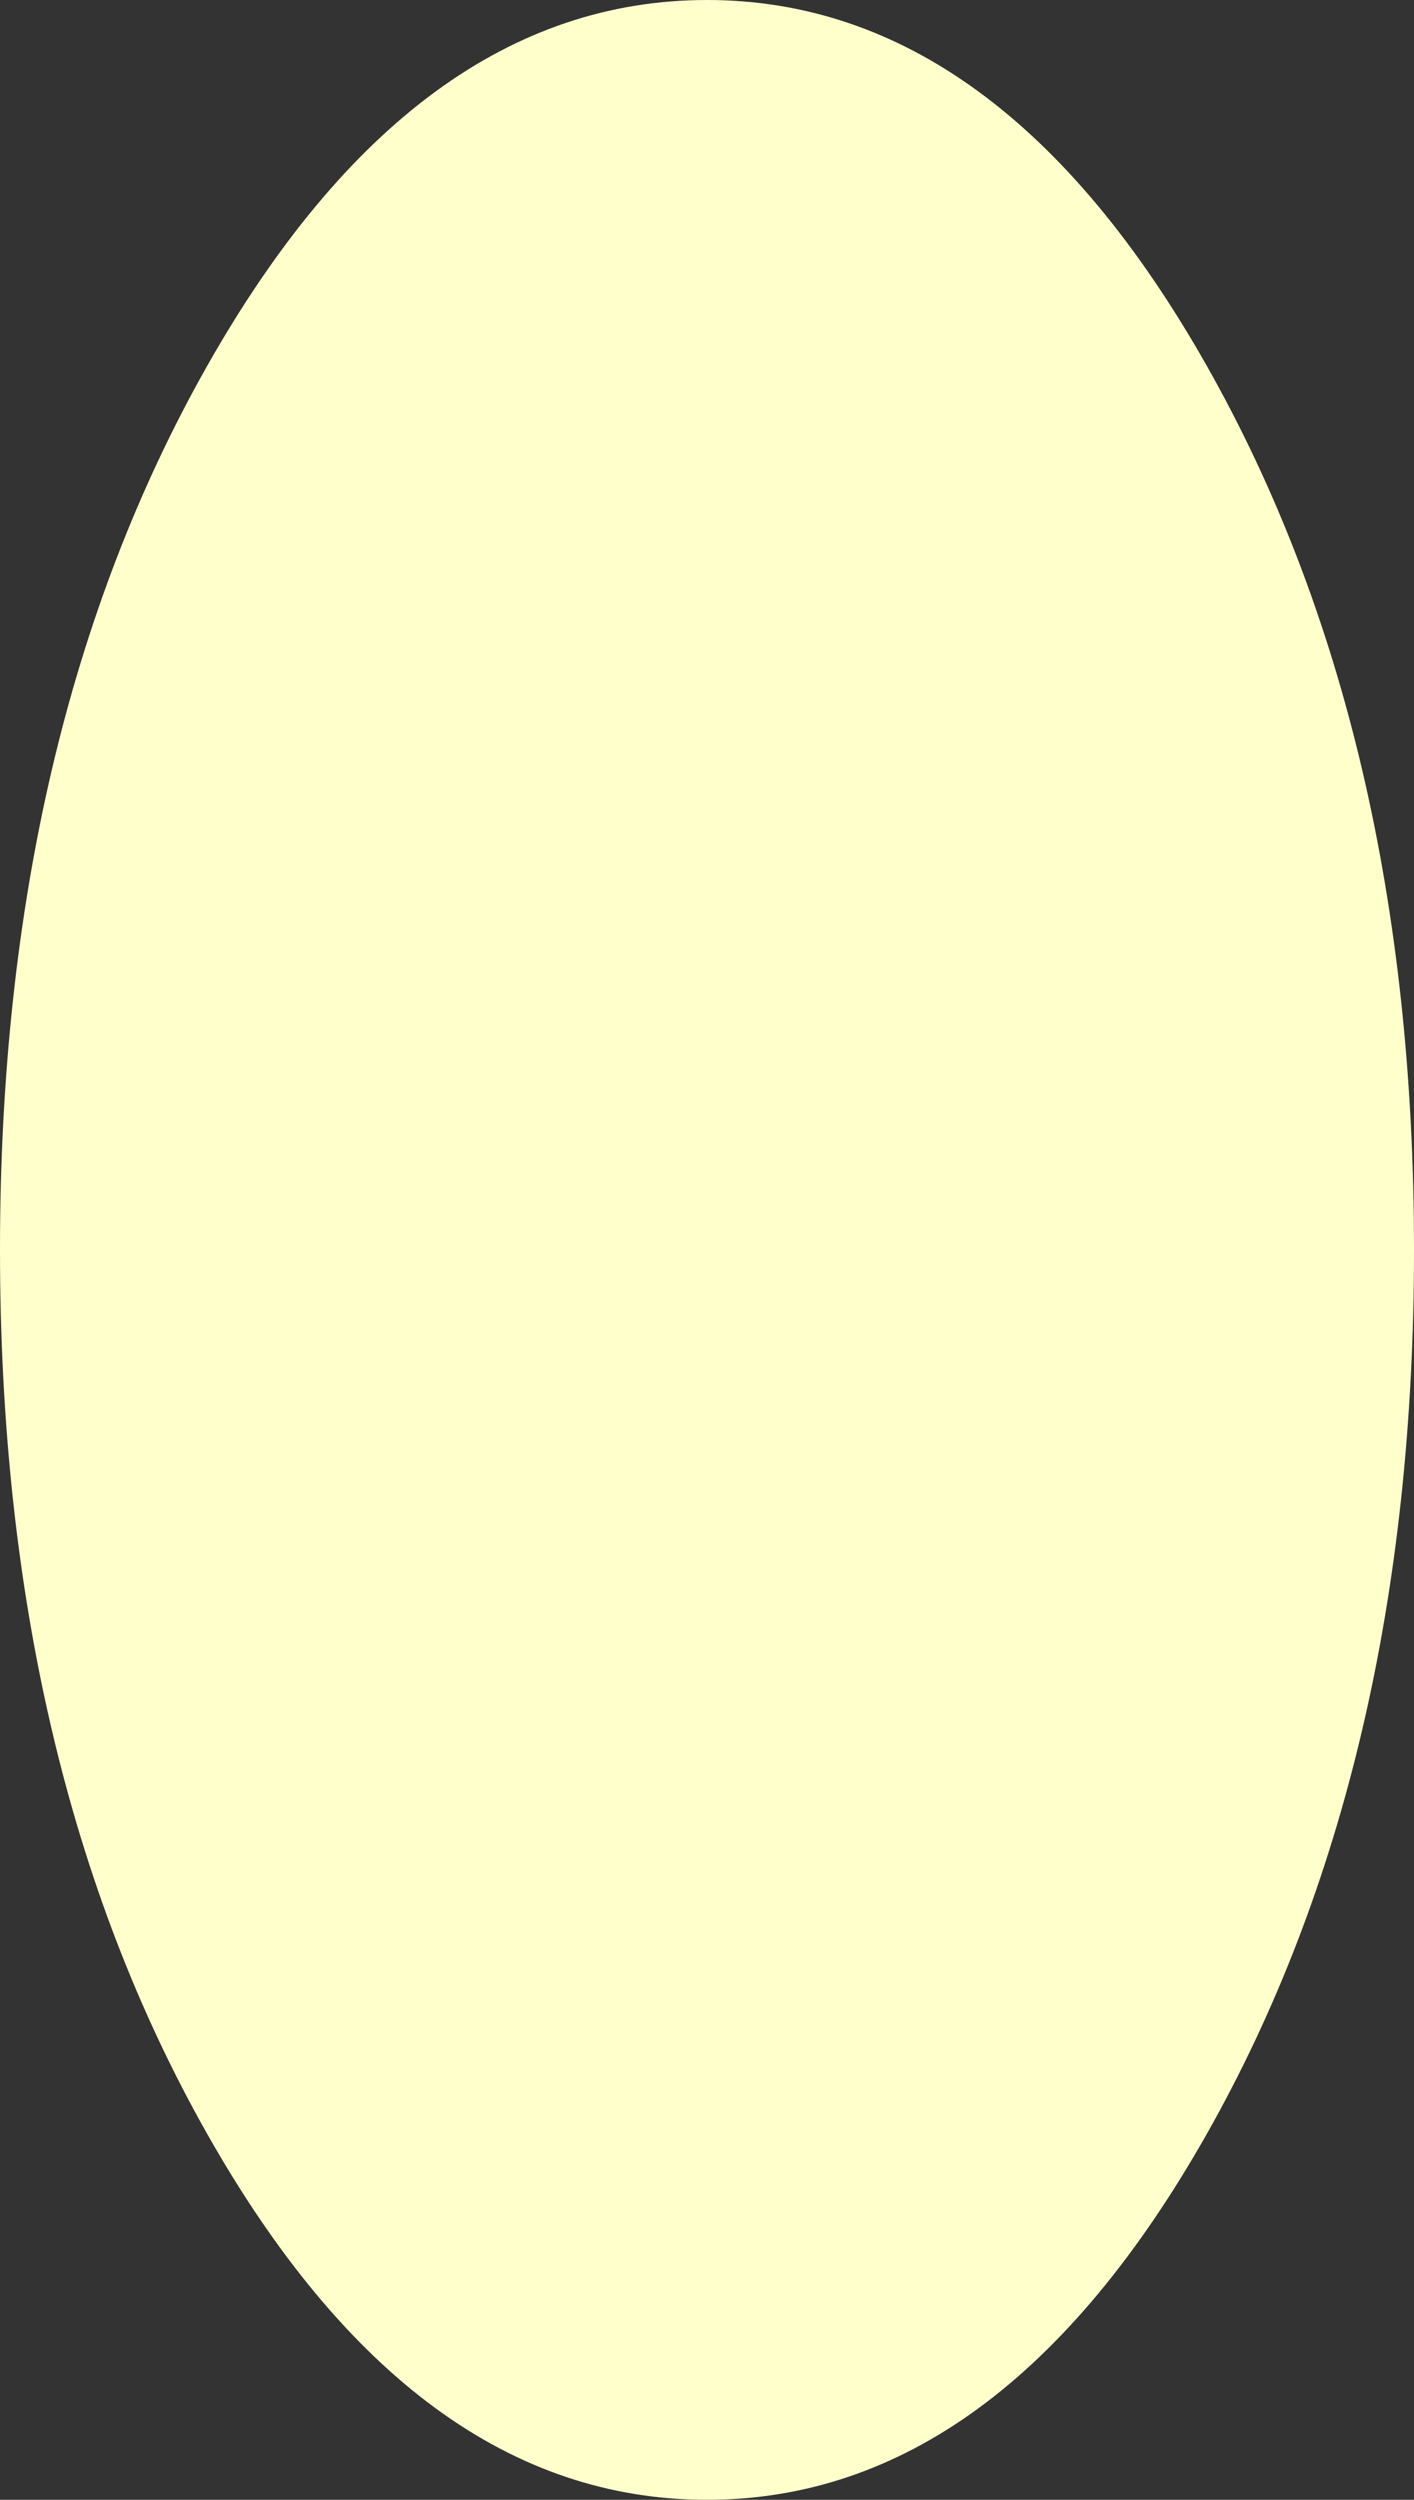 <?xml version="1.0" encoding="UTF-8" standalone="no"?>
<svg xmlns:xlink="http://www.w3.org/1999/xlink" height="99.0px" width="56.0px" xmlns="http://www.w3.org/2000/svg">
  <rect width="100%" height="100%" fill="#333333" stroke="none"/>
  <g transform="matrix(1.0, 0.0, 0.0, 1.0, 28.0, 49.5)">
    <path d="M0.0 -49.5 Q11.6 -49.5 19.8 -35.0 28.0 -20.5 28.0 0.0 28.0 20.5 19.8 35.0 11.6 49.5 0.0 49.5 -11.6 49.5 -19.8 35.0 -28.0 20.5 -28.0 0.0 -28.0 -20.5 -19.8 -35.0 -11.6 -49.5 0.0 -49.5" fill="#ffffcc" fill-rule="evenodd" stroke="none"/>
  </g>
</svg>
